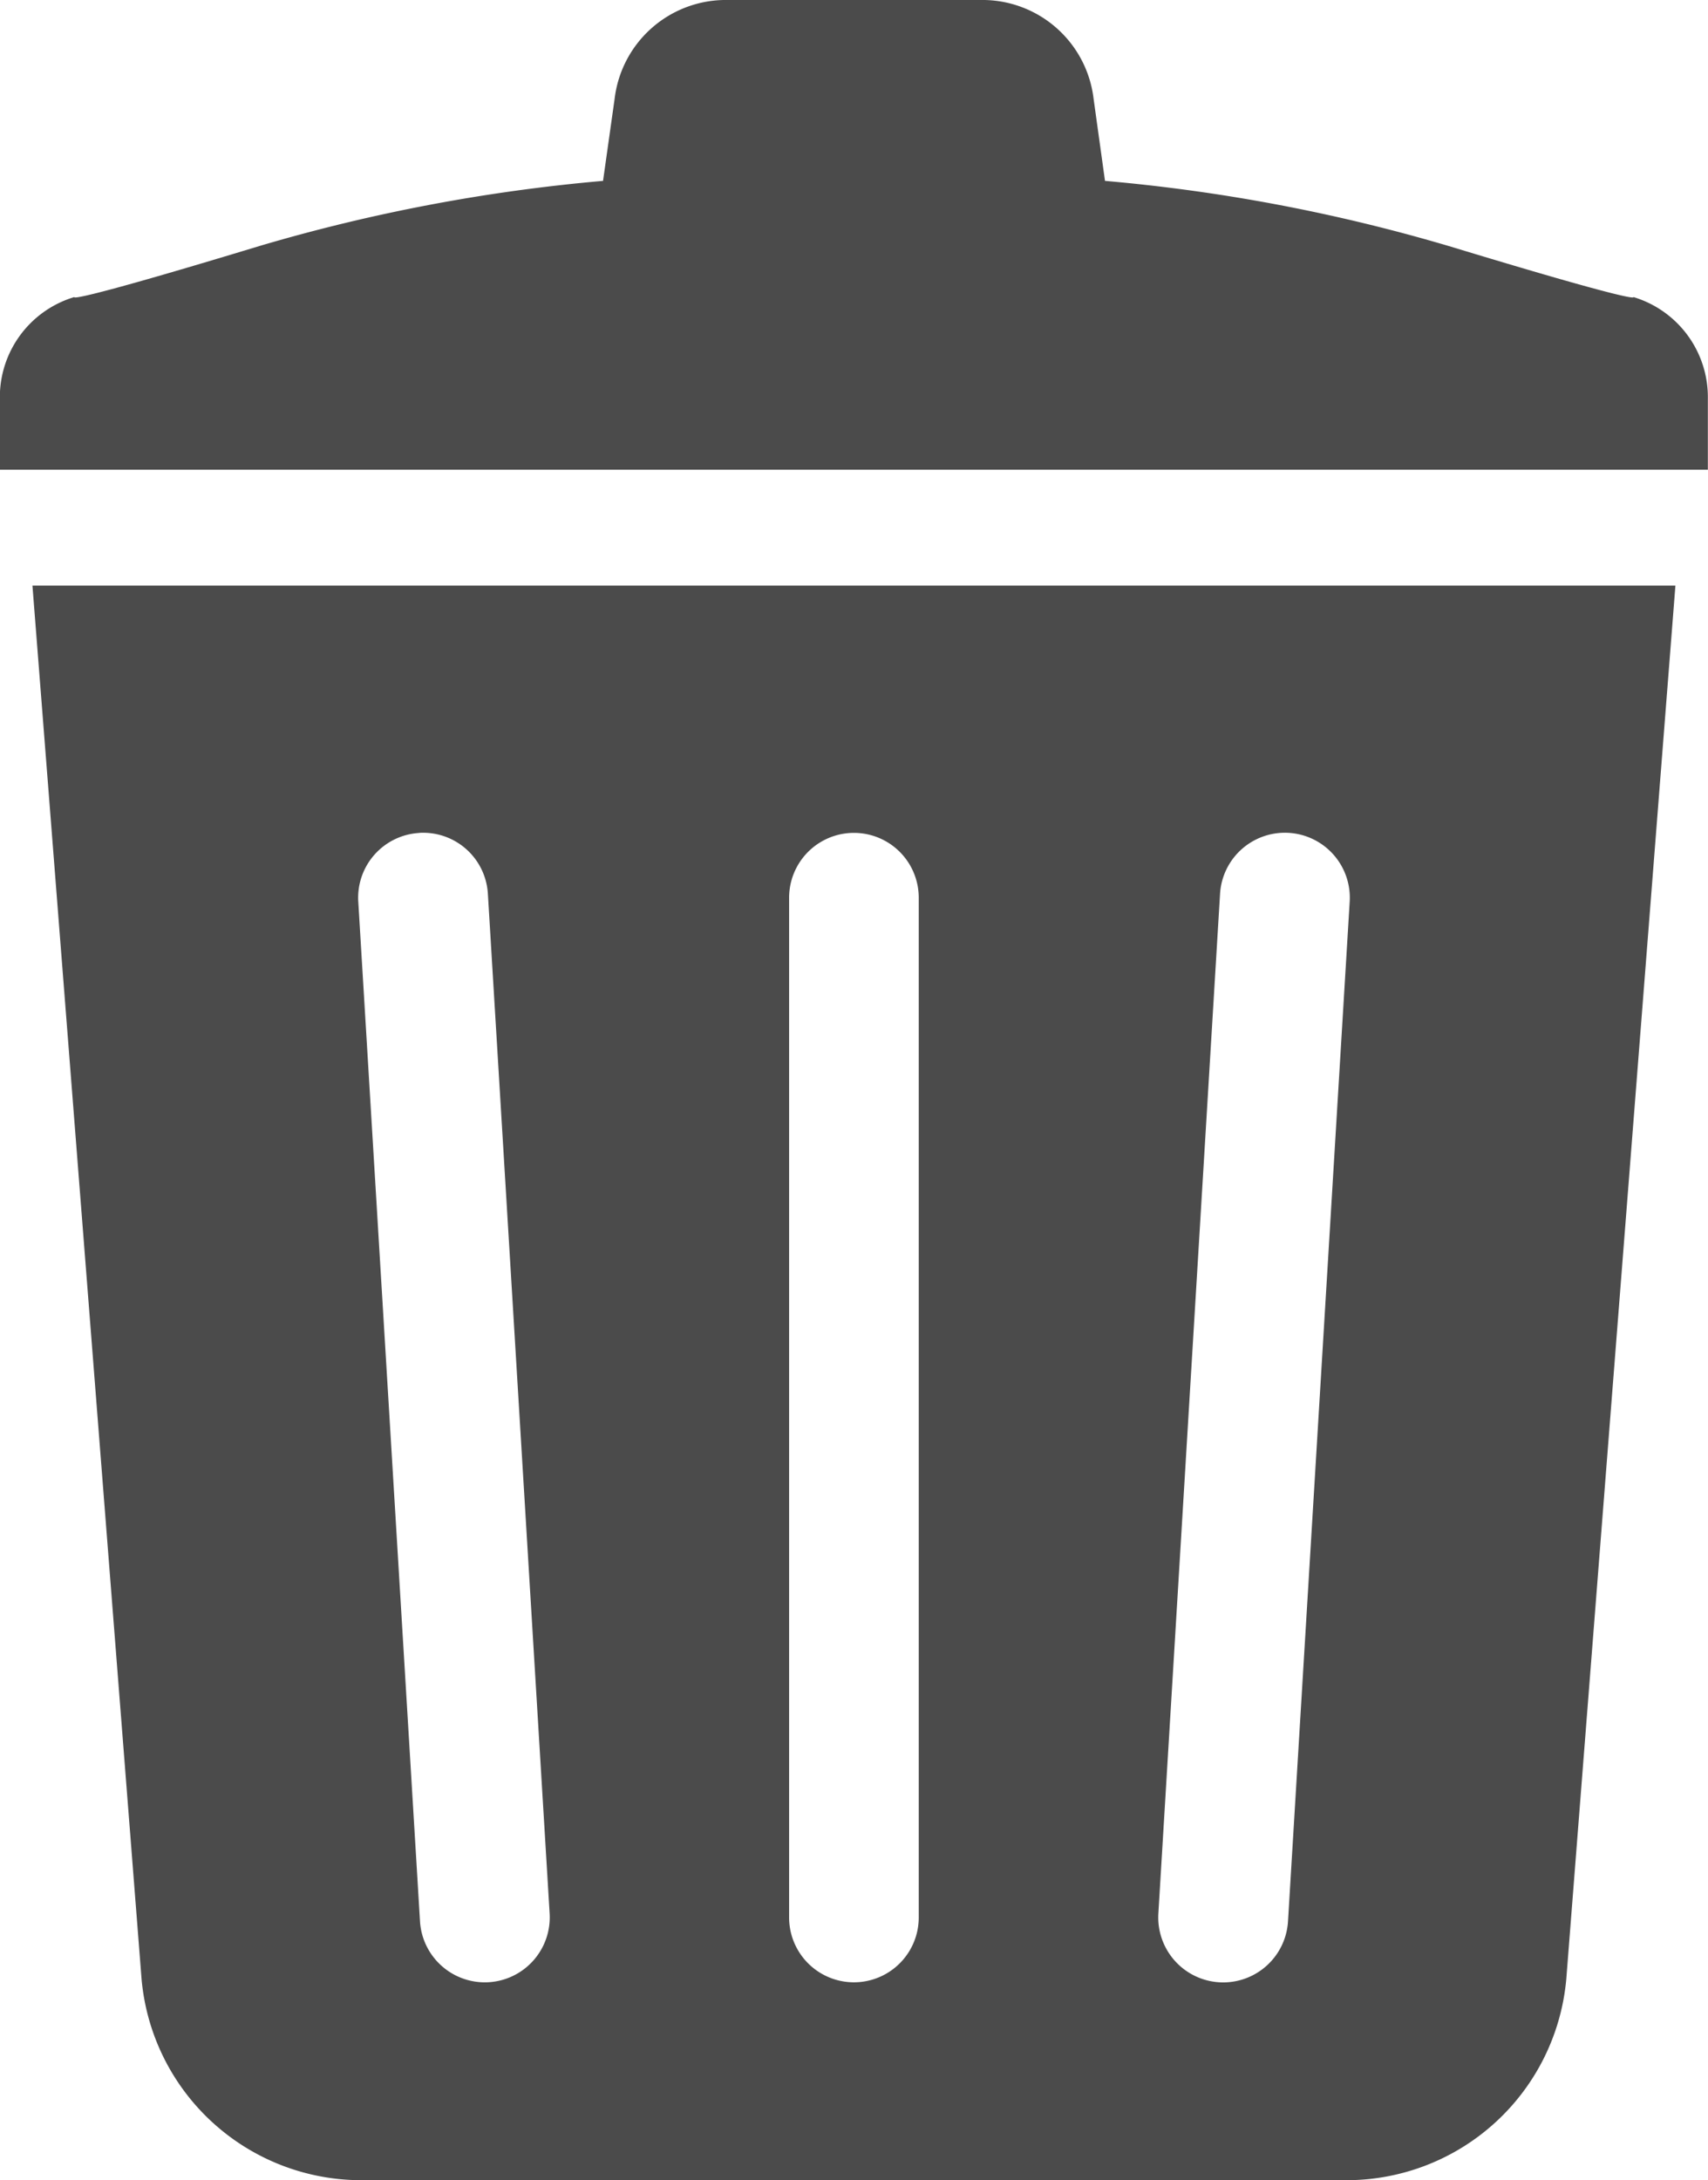 <svg xmlns="http://www.w3.org/2000/svg" width="47.43" height="60.508" viewBox="0 0 47.43 60.508">
  <g id="ごみ箱のフリーアイコン" transform="translate(-55.332)">
    <path id="パス_120" data-name="パス 120" d="M100.687,8.243s.352.248-5.122-1.414a48.517,48.517,0,0,0-9.548-1.809L85.7,2.739A3.108,3.108,0,0,0,82.668,0H75.423A3.111,3.111,0,0,0,72.4,2.739l-.322,2.281a48.511,48.511,0,0,0-9.546,1.809C57.053,8.491,57.4,8.243,57.4,8.243a2.9,2.9,0,0,0-2.072,2.82v1.973h47.43V11.063A2.9,2.9,0,0,0,100.687,8.243Z" transform="translate(0)" fill="#4b4b4b"/>
    <path id="パス_121" data-name="パス 121" d="M65.982,176.19a6.126,6.126,0,0,0,6.1,5.586H99.446a6.126,6.126,0,0,0,6.1-5.586l3.03-38.669H62.952Zm29.949-30.115a1.8,1.8,0,0,1,3.6.217l-1.713,28.3a1.8,1.8,0,0,1-3.6-.217Zm-11.967.109a1.8,1.8,0,1,1,3.6,0v28.3a1.8,1.8,0,0,1-3.6,0Zm-10.272-1.8a1.8,1.8,0,0,1,1.907,1.689l1.715,28.3a1.8,1.8,0,0,1-3.6.217L72,146.292A1.8,1.8,0,0,1,73.692,144.386Z" transform="translate(-6.719 -121.269)" fill="#4b4b4b"/>
  </g>
</svg>
